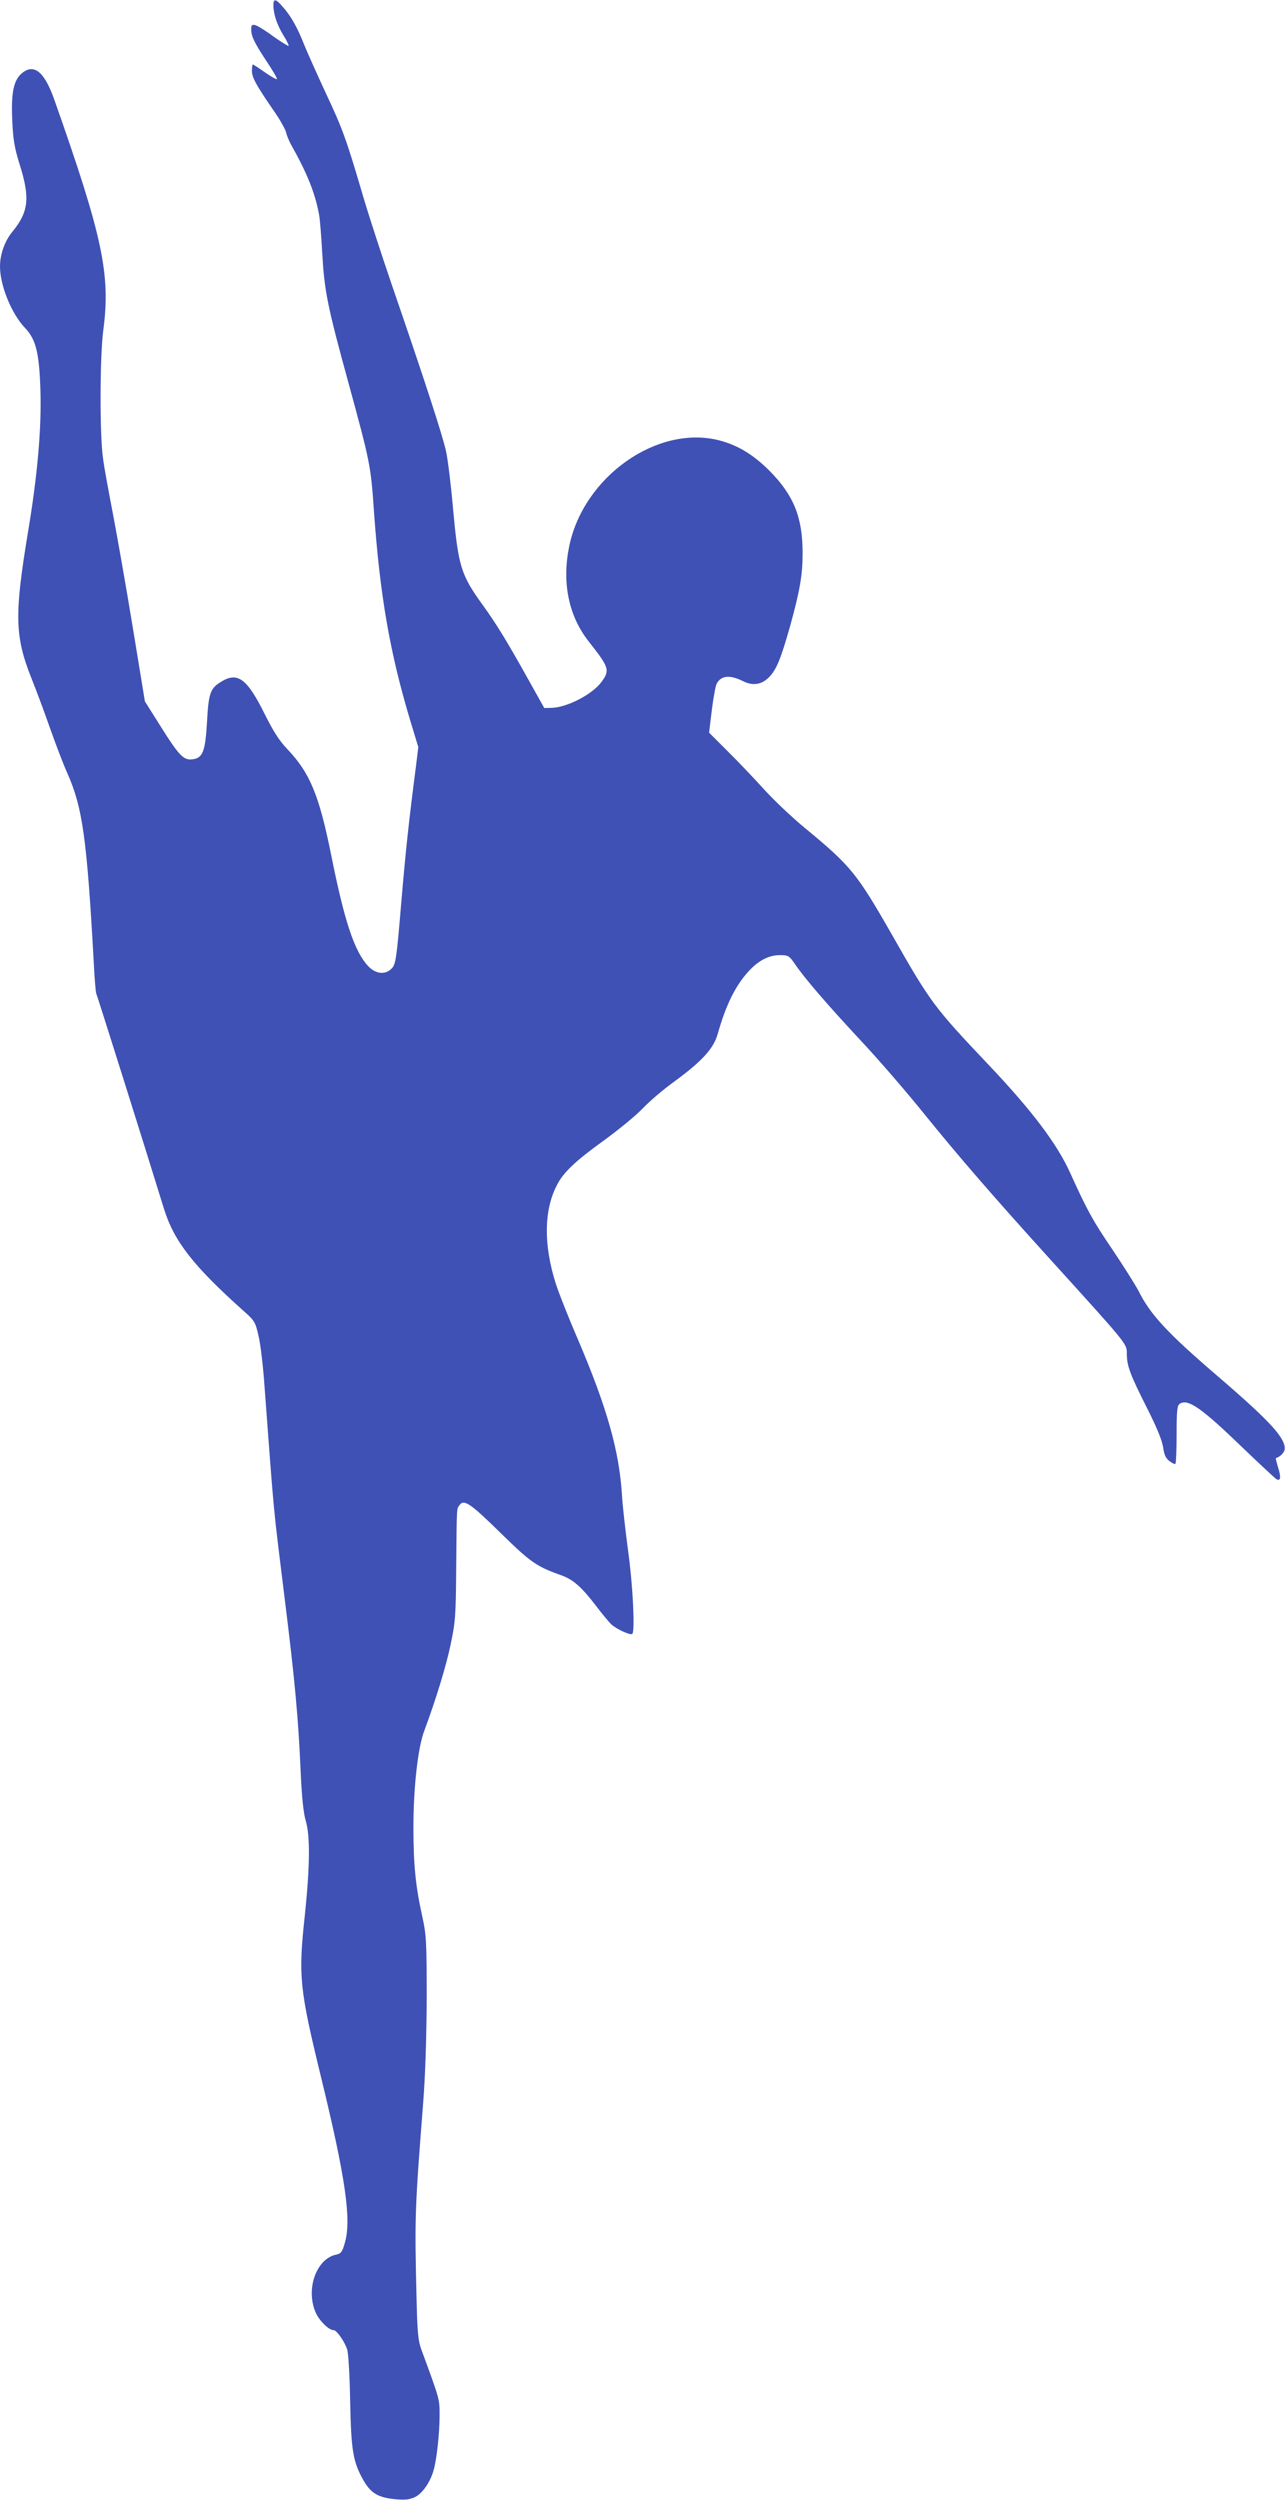 <?xml version="1.0" standalone="no"?>
<!DOCTYPE svg PUBLIC "-//W3C//DTD SVG 20010904//EN"
 "http://www.w3.org/TR/2001/REC-SVG-20010904/DTD/svg10.dtd">
<svg version="1.0" xmlns="http://www.w3.org/2000/svg"
 width="658pt" height="1280pt" viewBox="0 0 658 1280"
 preserveAspectRatio="xMidYMid meet">
<g transform="translate(0,1280) scale(0.1,-0.1)"
fill="#3f51b5" stroke="none">
<path d="M1400 12773 c0 -45 19 -102 52 -155 17 -27 28 -51 26 -53 -2 -2 -38
20 -79 49 -40 30 -83 56 -94 58 -17 3 -20 -2 -18 -34 2 -27 21 -65 69 -138 37
-55 65 -102 62 -105 -2 -3 -30 13 -62 35 -31 22 -59 40 -61 40 -3 0 -5 -15 -5
-33 0 -34 22 -74 118 -213 28 -41 54 -88 57 -102 3 -15 15 -43 25 -62 82 -145
124 -249 144 -360 4 -19 11 -107 16 -195 11 -194 26 -271 134 -664 111 -407
115 -424 131 -661 31 -433 82 -724 186 -1070 l41 -135 -11 -90 c-38 -293 -54
-442 -77 -715 -23 -276 -28 -307 -47 -327 -32 -35 -82 -31 -121 10 -71 75
-122 229 -190 569 -62 308 -109 421 -225 543 -42 44 -72 92 -115 178 -90 182
-139 219 -223 167 -56 -34 -65 -57 -73 -206 -9 -155 -22 -187 -79 -192 -42 -4
-68 24 -164 178 l-75 119 -62 378 c-34 208 -80 468 -101 578 -21 110 -45 238
-51 285 -18 117 -17 526 1 660 38 285 -4 480 -250 1177 -51 146 -105 190 -167
138 -43 -36 -56 -102 -49 -246 4 -91 11 -136 37 -219 55 -174 47 -244 -37
-347 -39 -47 -63 -116 -63 -177 0 -98 59 -243 129 -316 55 -58 72 -126 78
-320 6 -191 -15 -433 -63 -720 -71 -429 -69 -537 18 -755 22 -55 64 -167 93
-250 29 -82 69 -188 90 -234 78 -176 100 -335 135 -968 4 -83 10 -155 13 -160
4 -7 260 -820 346 -1100 52 -168 150 -294 412 -528 53 -47 57 -55 73 -125 10
-41 24 -160 31 -265 51 -681 41 -580 104 -1090 51 -408 69 -610 80 -865 6
-140 15 -222 26 -260 24 -78 22 -236 -4 -485 -34 -313 -28 -374 83 -830 126
-517 156 -730 122 -847 -13 -47 -20 -56 -44 -61 -103 -21 -158 -178 -105 -298
19 -42 67 -89 92 -89 15 0 57 -60 69 -100 6 -19 13 -138 15 -265 5 -251 15
-309 66 -400 38 -68 75 -91 160 -100 55 -5 76 -3 105 10 38 18 79 76 96 137
16 52 31 191 31 281 0 86 2 78 -93 337 -17 46 -21 87 -25 265 -10 414 -9 449
34 1000 11 142 17 331 18 535 0 288 -2 324 -22 415 -35 158 -46 267 -46 460 0
204 23 409 56 495 58 156 110 324 134 438 25 117 27 147 29 387 3 331 2 308
17 329 23 32 55 10 212 -144 152 -149 182 -170 309 -215 61 -22 103 -59 176
-154 32 -42 68 -86 81 -98 28 -25 98 -57 107 -48 14 14 3 246 -21 420 -14 105
-29 235 -32 290 -14 227 -77 449 -225 796 -49 113 -100 243 -114 287 -63 199
-61 375 5 503 33 66 93 123 241 230 76 55 167 130 201 166 34 36 107 98 163
138 140 103 198 167 219 241 42 149 91 248 159 322 51 55 103 82 160 82 42 0
47 -3 77 -46 50 -74 164 -206 339 -394 90 -96 234 -263 321 -371 175 -217 365
-436 649 -749 398 -439 390 -429 390 -481 0 -61 16 -105 105 -281 49 -97 76
-164 81 -198 5 -37 13 -56 32 -70 14 -11 28 -18 31 -14 3 3 6 71 6 151 0 122
3 147 16 156 42 27 110 -20 317 -220 91 -87 170 -161 178 -166 21 -12 25 8 9
59 -8 26 -13 48 -12 49 19 4 43 27 45 43 8 55 -69 141 -333 368 -265 227 -354
322 -415 445 -17 32 -78 129 -136 215 -97 143 -126 195 -214 389 -67 149 -197
321 -423 559 -274 289 -293 315 -487 656 -183 320 -212 356 -451 553 -64 53
-156 140 -205 194 -49 54 -132 142 -186 195 l-97 97 14 115 c8 64 19 125 25
136 23 42 67 46 134 13 49 -25 94 -19 131 17 40 39 62 92 111 265 50 181 64
262 64 373 0 184 -46 297 -170 422 -82 82 -161 130 -255 155 -319 83 -699
-186 -771 -545 -37 -185 -2 -355 102 -486 103 -131 108 -145 65 -204 -46 -64
-175 -131 -255 -134 l-39 -1 -81 145 c-108 194 -166 289 -236 385 -110 153
-123 195 -150 490 -10 116 -26 246 -35 290 -17 81 -107 358 -279 858 -52 152
-118 355 -146 450 -86 293 -105 346 -190 527 -45 96 -95 209 -112 250 -35 89
-68 148 -110 195 -36 42 -48 44 -48 8z"/>
</g>
</svg>
